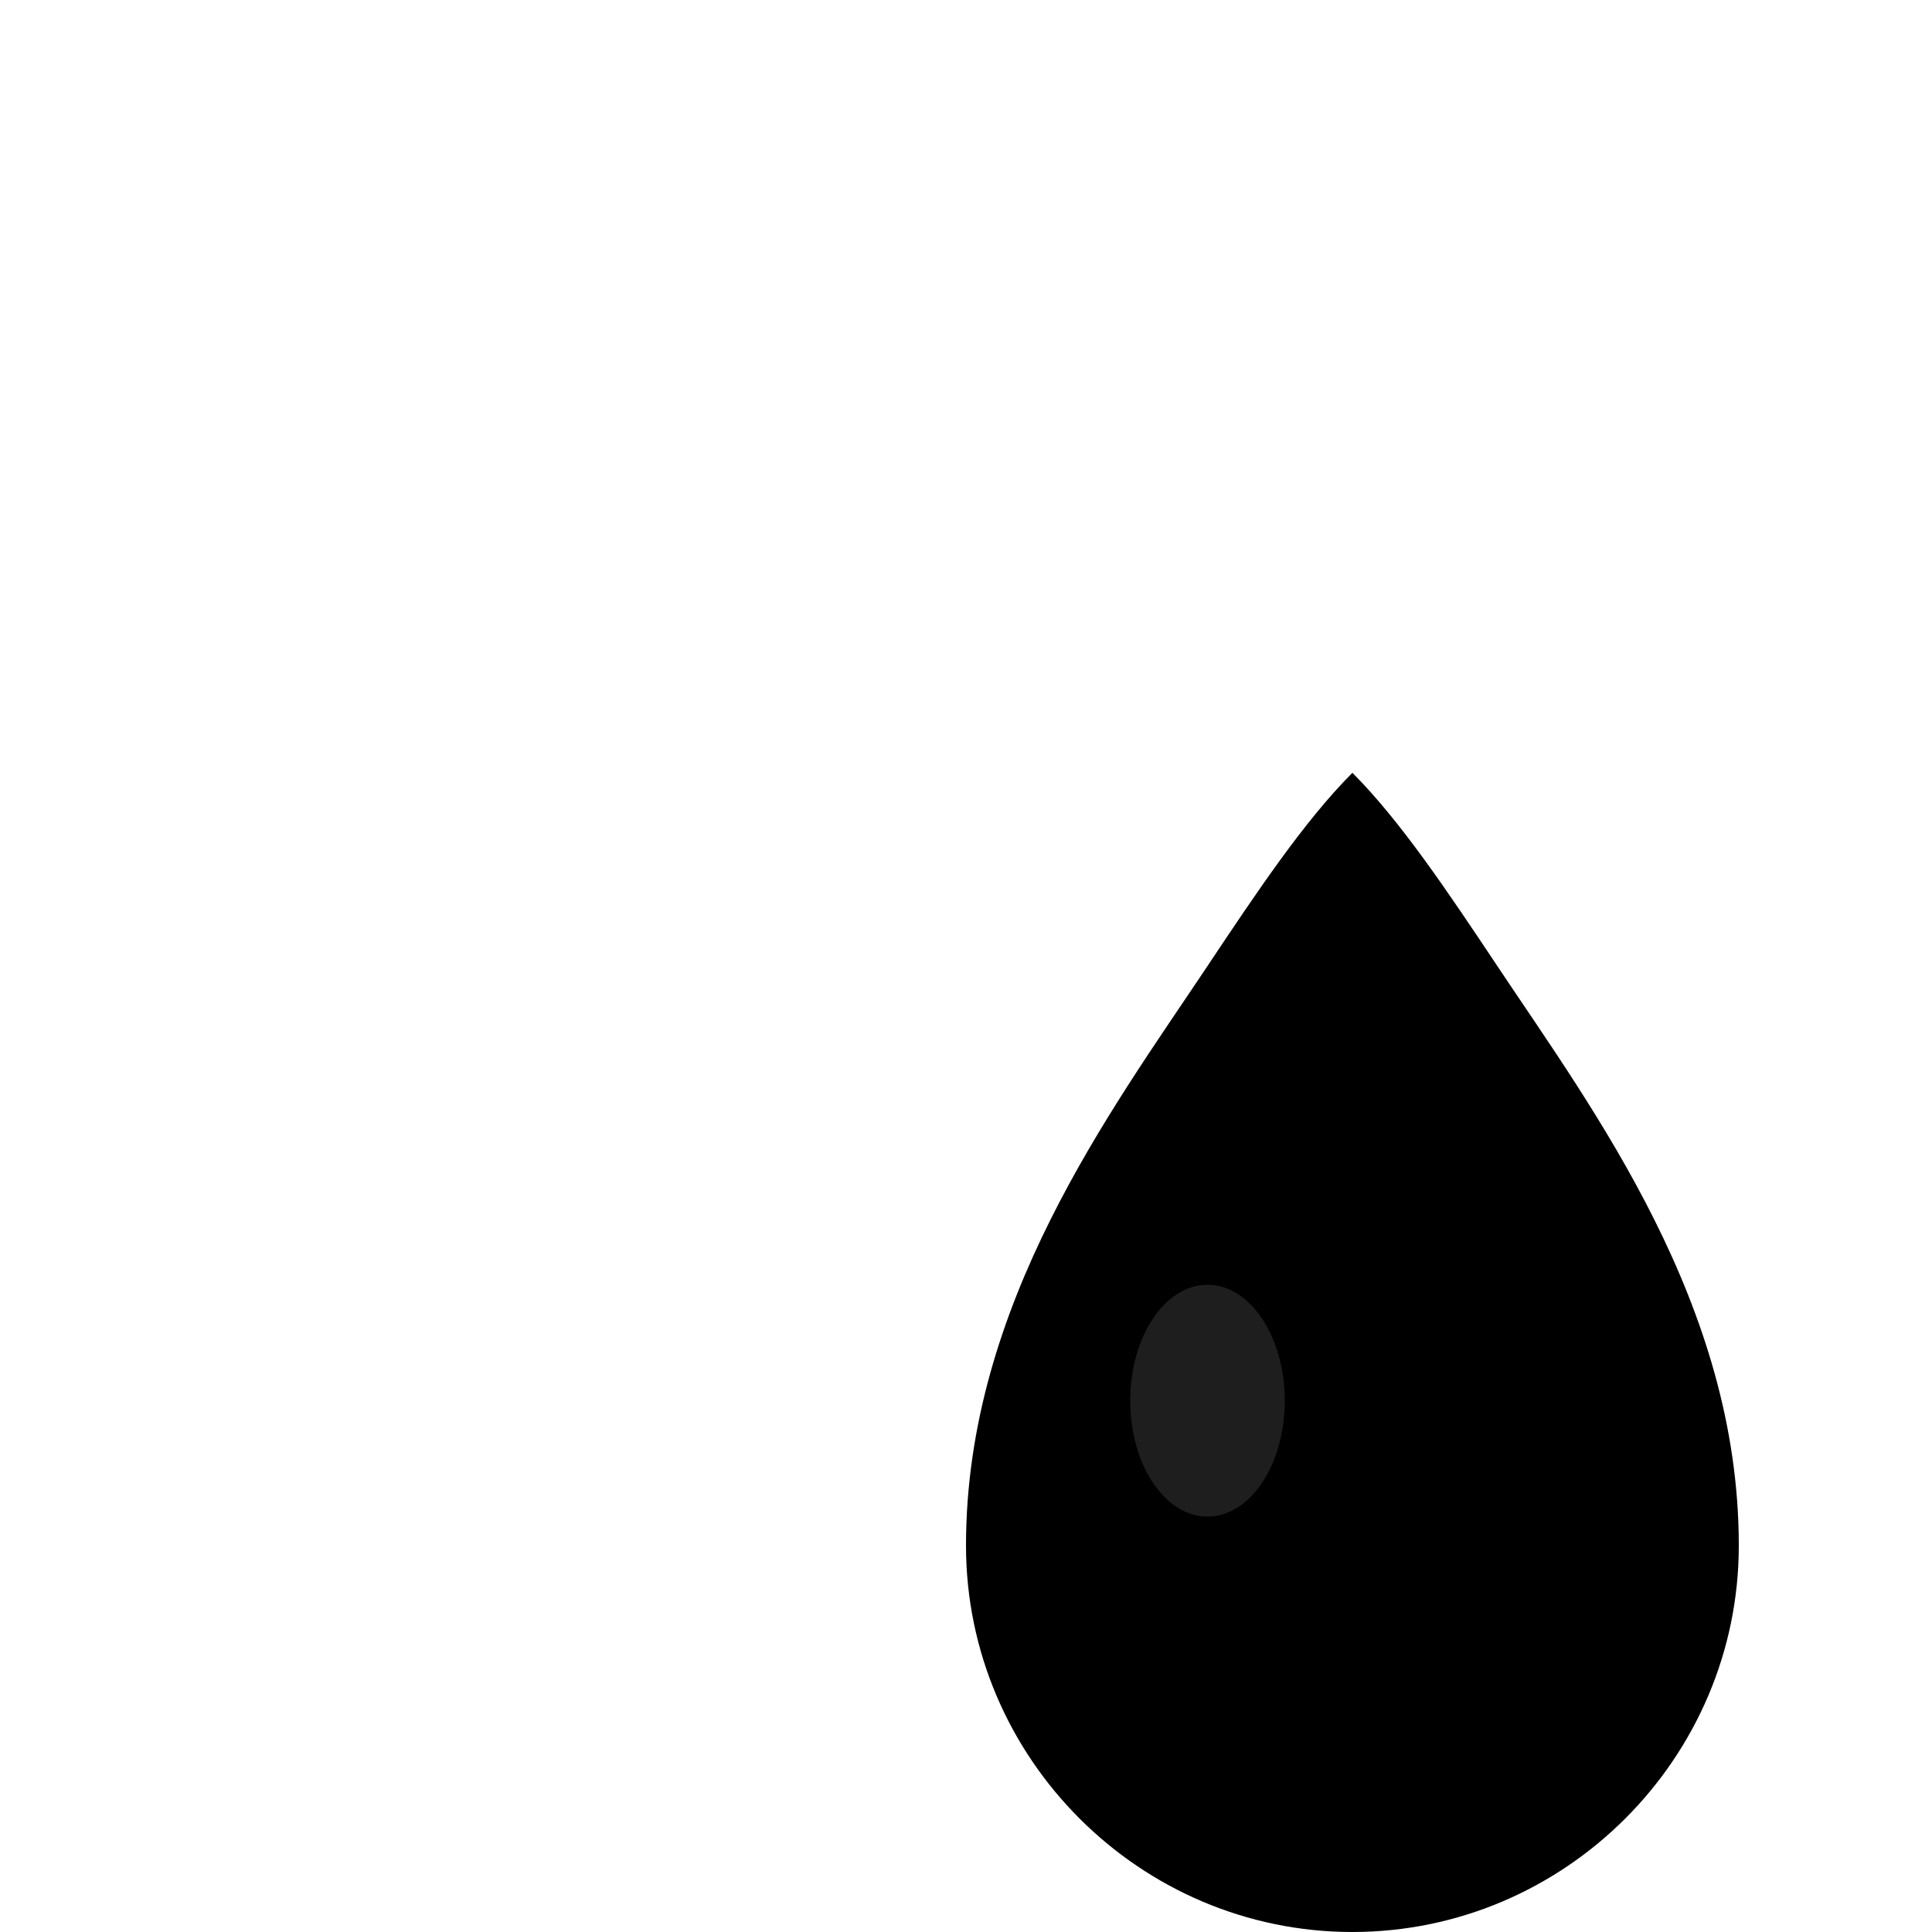 <svg xmlns="http://www.w3.org/2000/svg" viewBox="0 0 200 200">
  
  <path stroke="none" fill="#000000" d="M100 160c0-25 15-45 25-60 5-7.5 10-15 15-20 5 5 10 12.5 15 20 10 15 25 35 25 60 0 22-18 40-40 40s-40-18-40-40z"></path>
  
  <ellipse opacity="0.6" fill="#333333" ry="12" rx="8" cy="145" cx="125"></ellipse>
</svg>